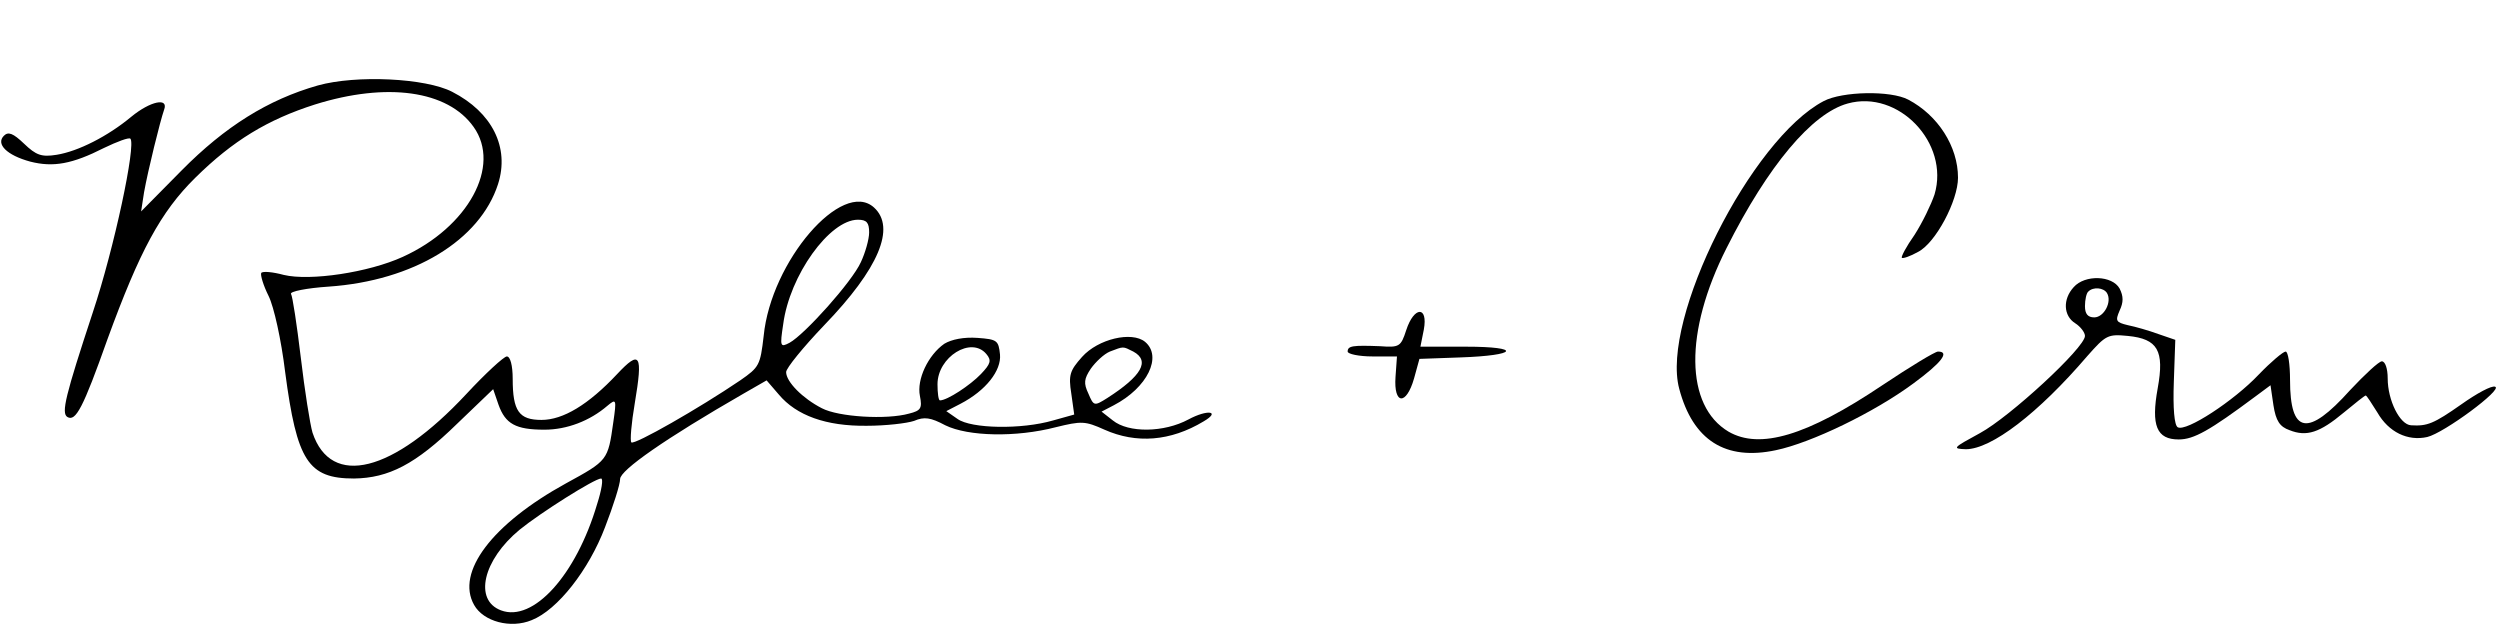 <?xml version="1.0" standalone="no"?>
<!DOCTYPE svg PUBLIC "-//W3C//DTD SVG 20010904//EN"
 "http://www.w3.org/TR/2001/REC-SVG-20010904/DTD/svg10.dtd">
<svg version="1.0" xmlns="http://www.w3.org/2000/svg"
 width="512pt" height="128pt" viewBox="0 0 512 128"
 preserveAspectRatio="xMidYMid meet">

<g transform="translate(0,128) scale(0.1,-0.1)"
fill="#000000" stroke="none">
<path d="M651 1105 c-102 -29 -190 -84 -279 -174 l-83 -84 6 39 c8 45 33 146
41 169 10 26 -28 18 -67 -14 -48 -40 -109 -71 -153 -78 -31 -5 -42 -1 -67 23
-22 21 -32 25 -41 16 -17 -17 6 -40 54 -53 47 -12 86 -5 151 28 27 13 51 22
54 19 12 -12 -33 -224 -77 -356 -56 -170 -65 -206 -52 -214 17 -10 32 18 82
159 66 181 109 261 180 331 77 76 148 119 245 150 147 46 272 29 325 -46 57
-80 -11 -205 -145 -266 -70 -32 -190 -50 -244 -37 -22 6 -43 8 -46 4 -2 -4 4
-25 15 -47 11 -22 26 -90 34 -156 24 -182 47 -218 141 -218 71 1 126 29 211
112 l74 71 11 -32 c14 -39 35 -51 94 -51 46 0 93 18 129 49 18 15 19 14 12
-34 -11 -78 -11 -78 -97 -125 -151 -83 -226 -182 -188 -249 19 -34 75 -49 118
-31 53 21 117 103 150 190 17 44 31 88 31 99 0 18 93 83 253 175 l47 27 25
-29 c36 -43 97 -65 180 -64 39 0 82 5 97 10 21 9 34 7 64 -9 47 -23 145 -25
226 -4 53 13 60 13 100 -5 65 -29 135 -24 203 17 36 21 8 25 -31 4 -50 -27
-123 -28 -155 -2 l-23 18 25 13 c69 36 100 100 64 130 -27 22 -96 6 -129 -31
-25 -28 -28 -37 -22 -75 l6 -43 -43 -12 c-65 -19 -168 -17 -196 3 l-23 16 29
15 c52 27 84 68 81 101 -3 29 -6 31 -46 34 -28 2 -53 -3 -68 -12 -33 -23 -57
-73 -50 -107 5 -25 2 -30 -22 -36 -46 -13 -145 -7 -179 11 -39 20 -73 54 -73
74 0 8 35 51 78 96 112 116 147 200 102 241 -65 59 -211 -110 -226 -263 -7
-60 -9 -64 -48 -91 -84 -57 -217 -133 -223 -127 -3 3 0 39 7 80 17 101 11 110
-36 60 -59 -63 -111 -94 -155 -94 -46 0 -59 18 -59 84 0 28 -5 46 -12 46 -6 0
-44 -35 -83 -77 -150 -161 -277 -193 -315 -79 -5 17 -16 86 -24 154 -8 67 -17
126 -20 130 -3 5 32 12 77 15 174 12 310 95 347 210 24 75 -12 147 -94 189
-54 28 -196 35 -275 13z m1129 -301 c0 -14 -8 -42 -17 -61 -18 -40 -115 -148
-146 -165 -19 -10 -20 -8 -13 38 13 100 95 214 153 214 18 0 23 -6 23 -26z
m240 -249 c11 -13 9 -20 -11 -41 -22 -23 -69 -54 -84 -54 -3 0 -5 15 -5 33 0
56 69 99 100 62z m301 5 c35 -19 17 -50 -53 -95 -27 -17 -28 -17 -39 9 -10 21
-9 30 5 51 10 14 27 30 39 35 29 11 26 11 48 0z m-1098 -312 c-43 -146 -131
-243 -197 -218 -56 21 -37 103 38 165 43 35 154 105 167 105 5 0 1 -24 -8 -52z"/>
<path d="M3735 1073 c-149 -78 -334 -447 -296 -589 28 -106 95 -148 198 -126
72 15 201 77 282 137 57 42 75 65 50 65 -6 0 -57 -31 -114 -69 -155 -104 -251
-132 -315 -95 -89 53 -91 204 -4 376 85 169 175 276 248 296 104 29 209 -81
178 -186 -7 -21 -25 -58 -41 -83 -17 -24 -28 -45 -26 -47 2 -2 17 3 33 12 36
18 82 105 82 152 0 64 -41 128 -102 160 -36 19 -135 17 -173 -3z"/>
<path d="M4247 692 c-23 -25 -21 -59 3 -74 11 -7 20 -19 20 -26 0 -24 -154
-166 -215 -199 -55 -30 -58 -32 -29 -33 52 0 148 73 249 191 38 43 42 45 83
41 61 -6 75 -30 61 -107 -14 -77 -2 -105 43 -105 31 0 63 18 157 88 l31 23 6
-41 c5 -32 13 -44 33 -51 35 -14 62 -5 111 36 23 19 43 35 45 35 2 0 12 -16
24 -35 23 -40 62 -59 102 -50 34 8 156 98 139 103 -7 3 -38 -14 -69 -36 -57
-40 -70 -45 -103 -43 -23 1 -48 51 -48 96 0 20 -5 35 -12 35 -6 0 -35 -27 -65
-59 -87 -97 -123 -90 -123 21 0 32 -4 58 -9 58 -5 0 -30 -21 -55 -47 -51 -54
-149 -118 -166 -108 -7 4 -10 39 -8 93 l3 86 -35 12 c-19 7 -47 15 -62 18 -25
6 -26 9 -17 30 8 17 8 29 0 45 -15 27 -71 29 -94 3z m68 -12 c11 -18 -6 -50
-26 -50 -13 0 -19 7 -19 23 0 13 3 27 7 30 10 10 31 8 38 -3z"/>
<path d="M2880 604 c-11 -34 -14 -36 -54 -33 -55 2 -66 1 -66 -11 0 -5 23 -10
51 -10 l50 0 -3 -42 c-4 -57 22 -59 38 -3 l11 40 84 3 c118 4 127 22 11 22
l-93 0 7 35 c9 49 -20 48 -36 -1z"/>
</g>
</svg>
